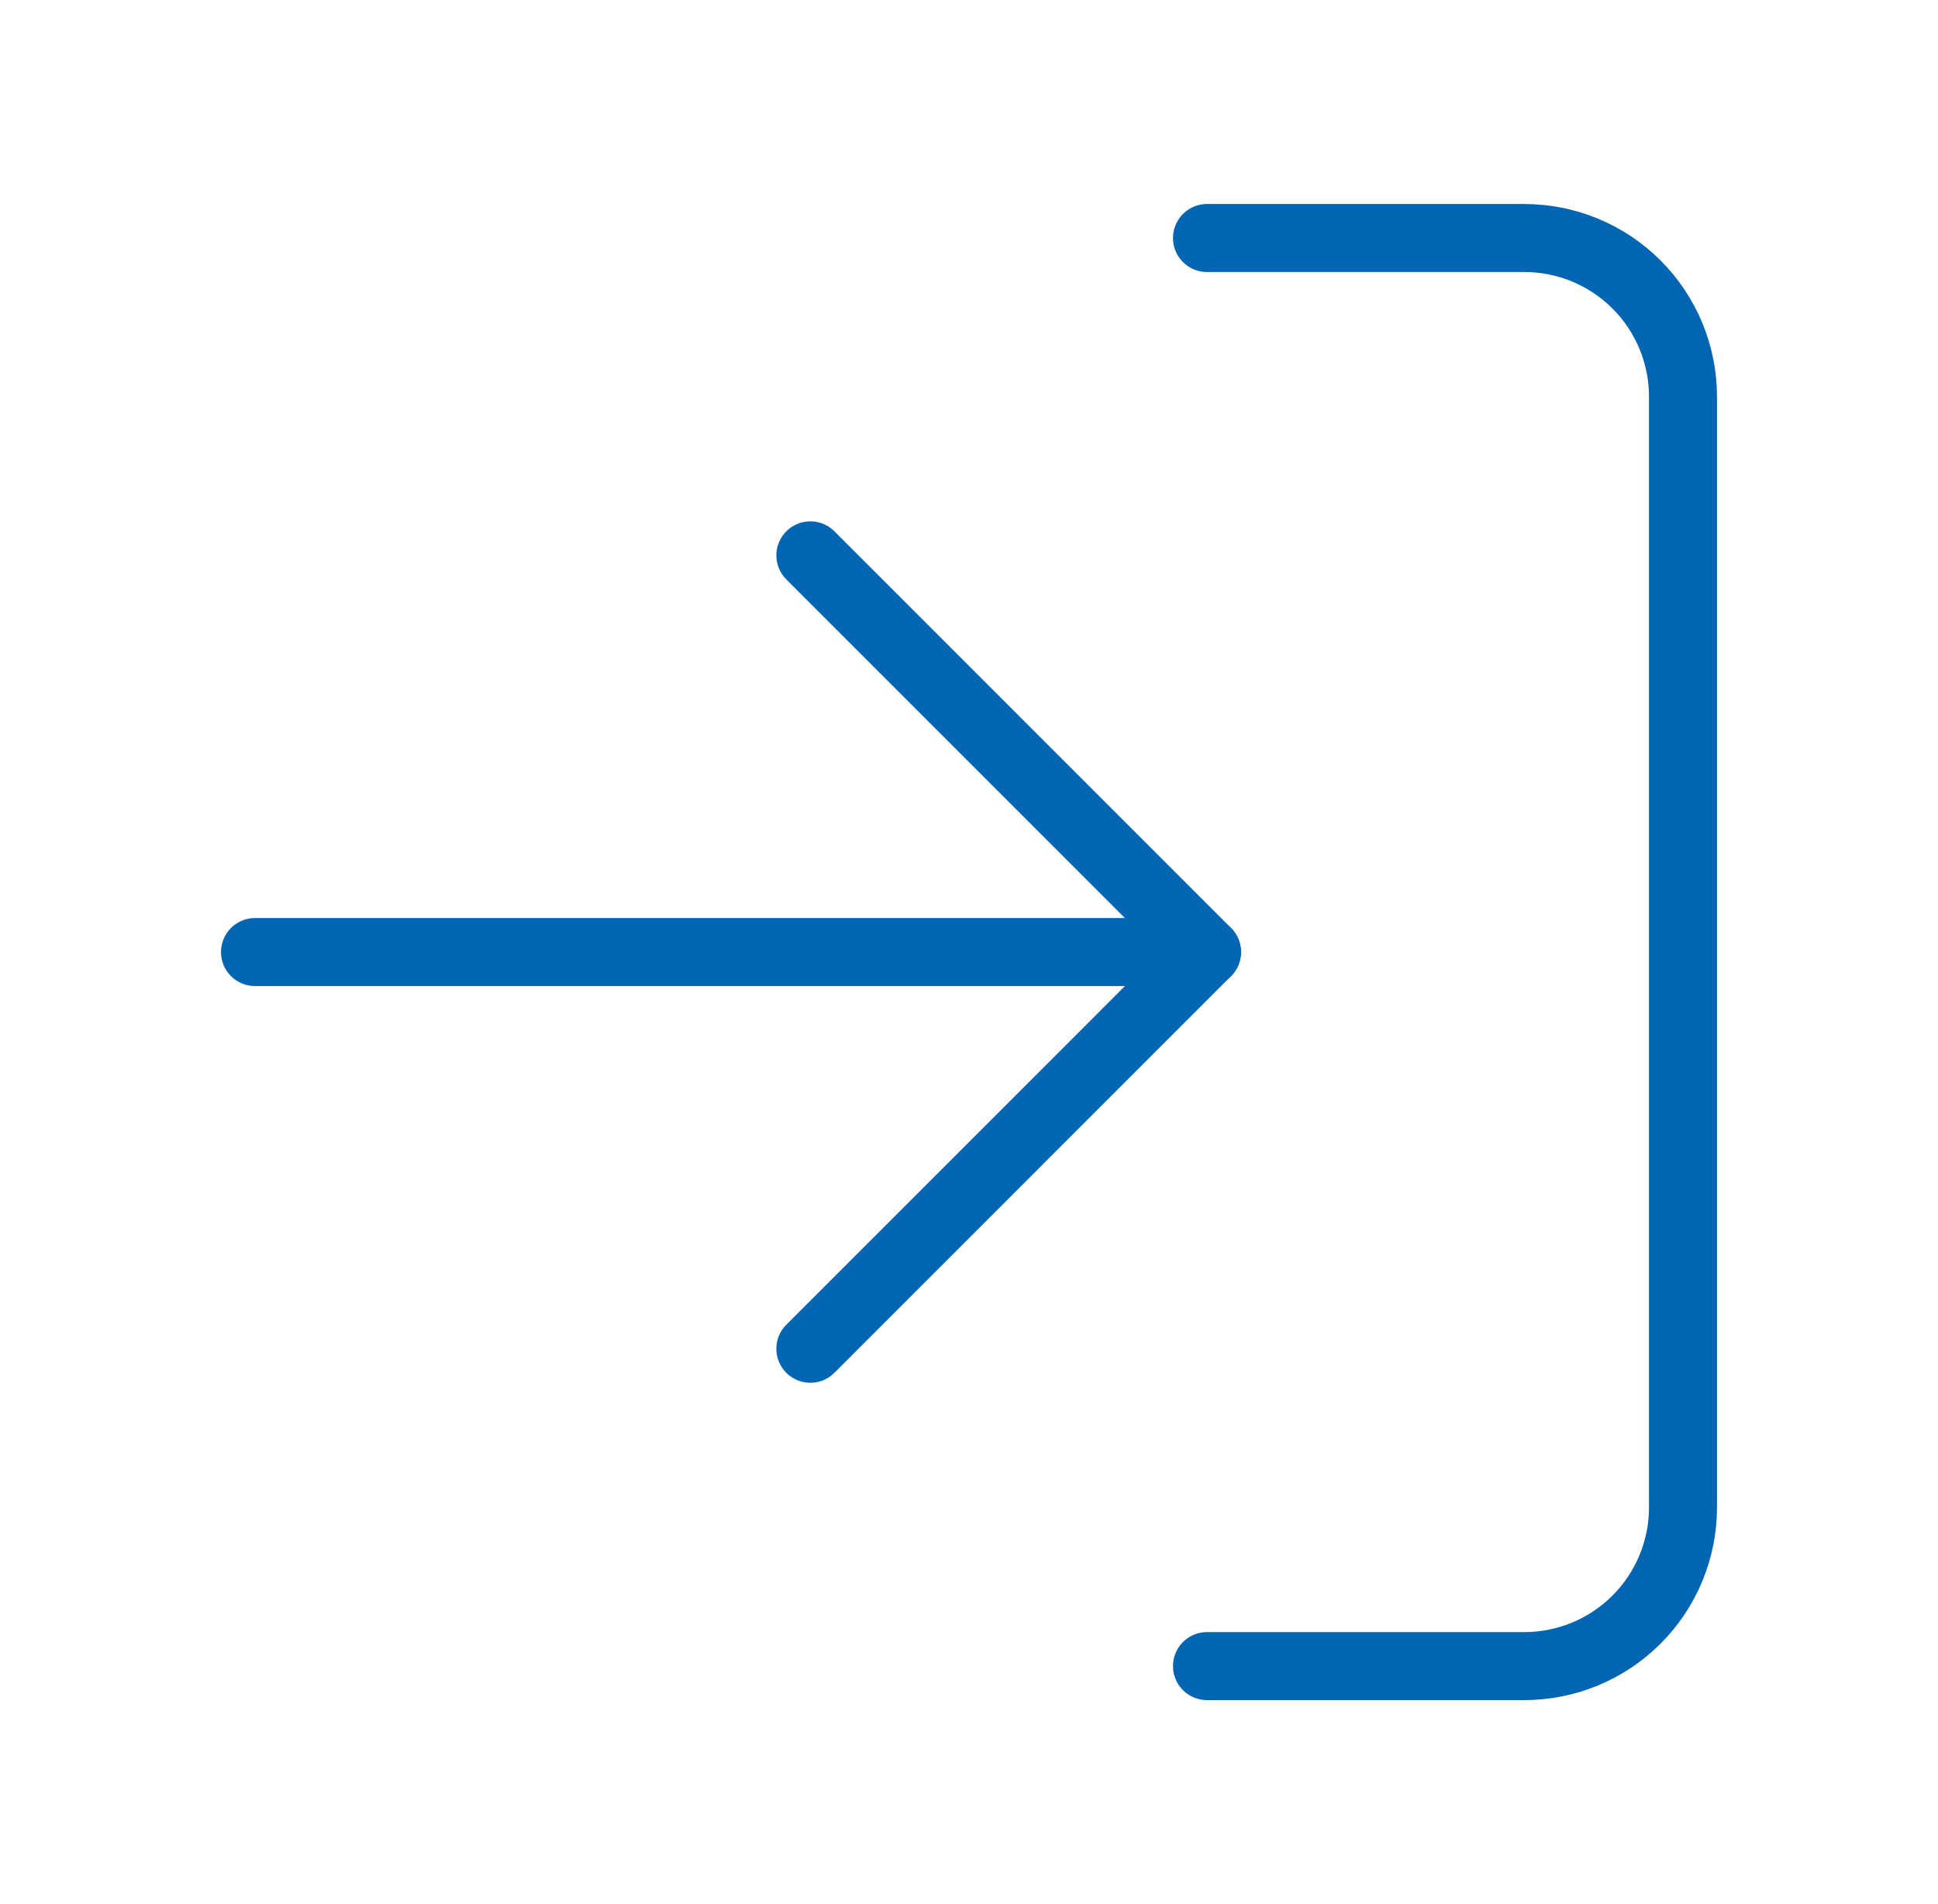 <?xml version="1.0" encoding="UTF-8"?>
<svg xmlns="http://www.w3.org/2000/svg" width="57" height="56" viewBox="0 0 57 56" fill="none">
  <path d="M35.5 7H44.833C46.071 7 47.258 7.492 48.133 8.367C49.008 9.242 49.5 10.429 49.5 11.667V44.333C49.5 45.571 49.008 46.758 48.133 47.633C47.258 48.508 46.071 49 44.833 49H35.5" stroke="#0066B3" stroke-width="2" stroke-linecap="round" stroke-linejoin="round"></path>
  <path d="M23.834 39.667L35.5 28L23.834 16.333" stroke="#0066B3" stroke-width="2" stroke-linecap="round" stroke-linejoin="round"></path>
  <path d="M35.5 28H7.5" stroke="#0066B3" stroke-width="2" stroke-linecap="round" stroke-linejoin="round"></path>
</svg>
